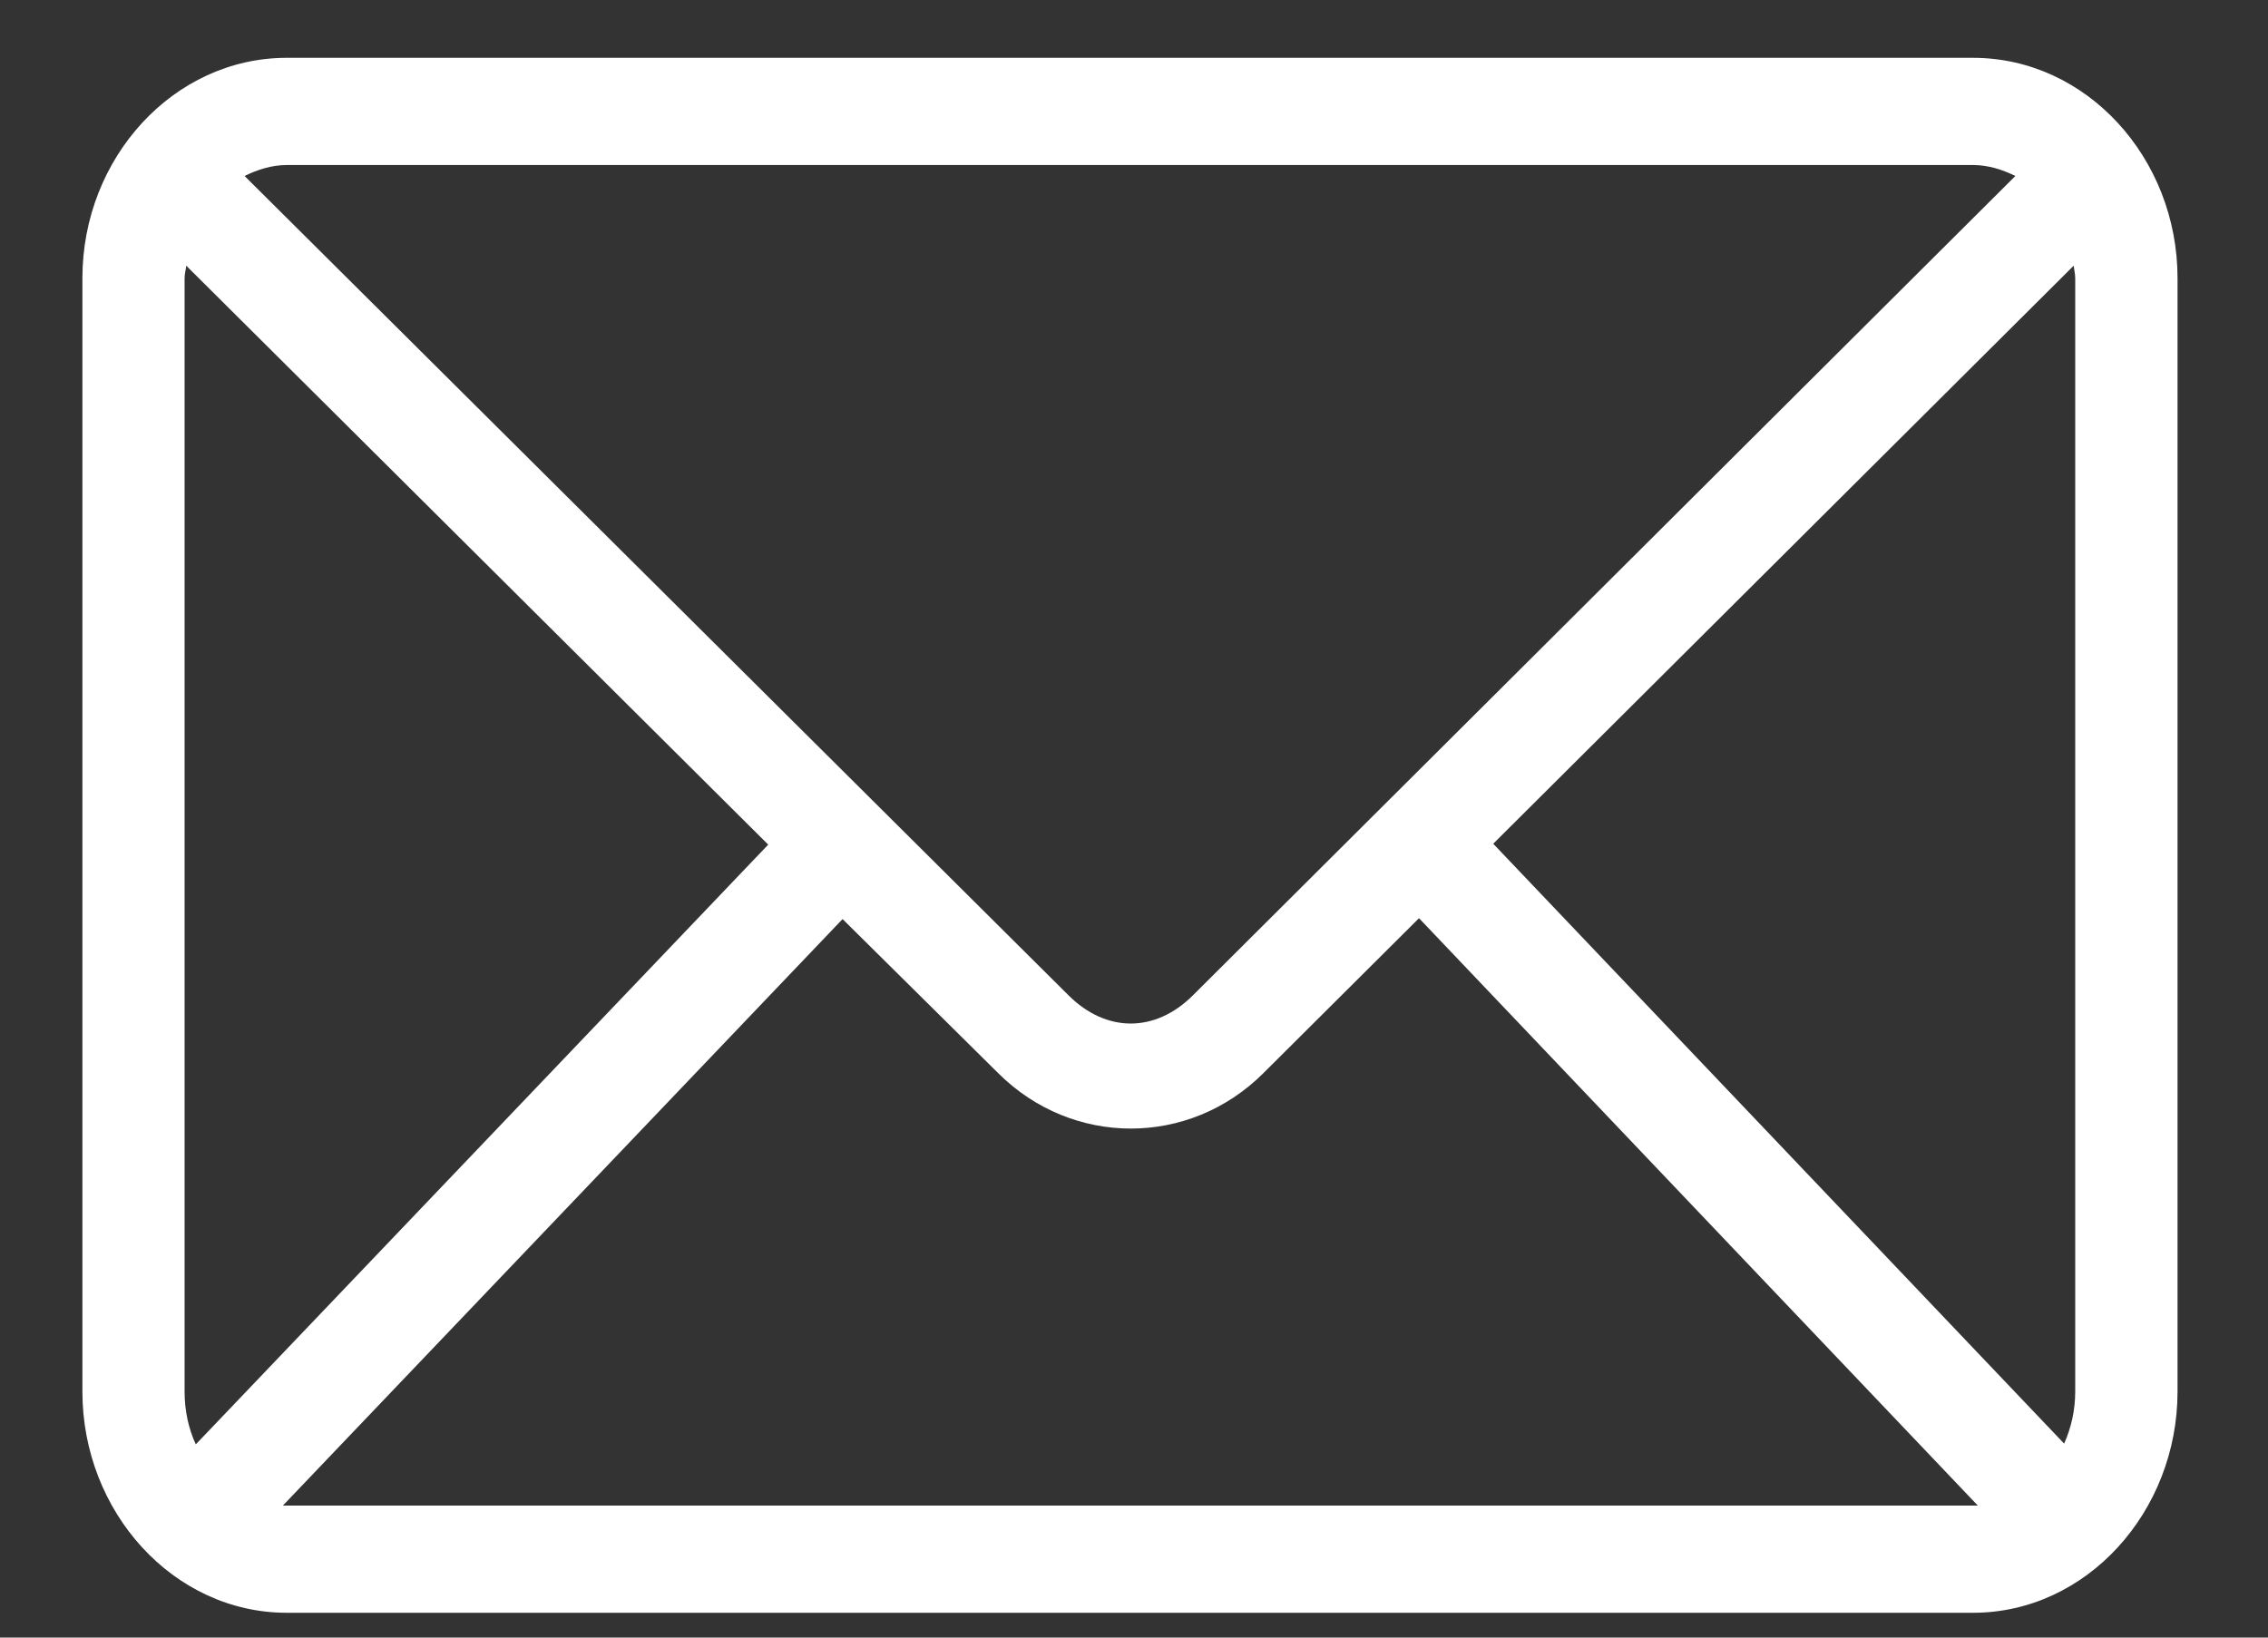 <svg width="18" height="13" viewBox="0 0 18 13" fill="none" xmlns="http://www.w3.org/2000/svg">
<rect x="0" y="0" width="18" height="13" fill="#333333" stroke="none"/>
<path d="M2.276 0.459C1.377 0.459 0.654 1.254 0.654 2.208V11.047C0.654 12.002 1.376 12.803 2.276 12.803H15.659C16.559 12.803 17.282 12.002 17.282 11.047V2.208C17.282 1.254 16.559 0.459 15.659 0.459H2.276ZM2.276 1.31H15.659C15.78 1.31 15.893 1.347 15.995 1.397L9.468 7.901C9.169 8.2 8.78 8.2 8.48 7.901L1.941 1.397C2.043 1.347 2.156 1.31 2.276 1.31H2.276ZM1.478 2.109L6.097 6.705L1.554 11.466C1.497 11.343 1.465 11.2 1.465 11.048V2.209C1.465 2.174 1.475 2.142 1.478 2.109L1.478 2.109ZM16.458 2.109C16.461 2.142 16.47 2.174 16.47 2.208V11.047C16.47 11.198 16.437 11.337 16.382 11.46L11.851 6.698L16.458 2.109ZM11.262 7.289L15.697 11.952H15.659H2.276H2.245L6.687 7.296L7.923 8.52C8.511 9.105 9.438 9.106 10.026 8.52L11.262 7.289Z" fill="white"/>
</svg>
